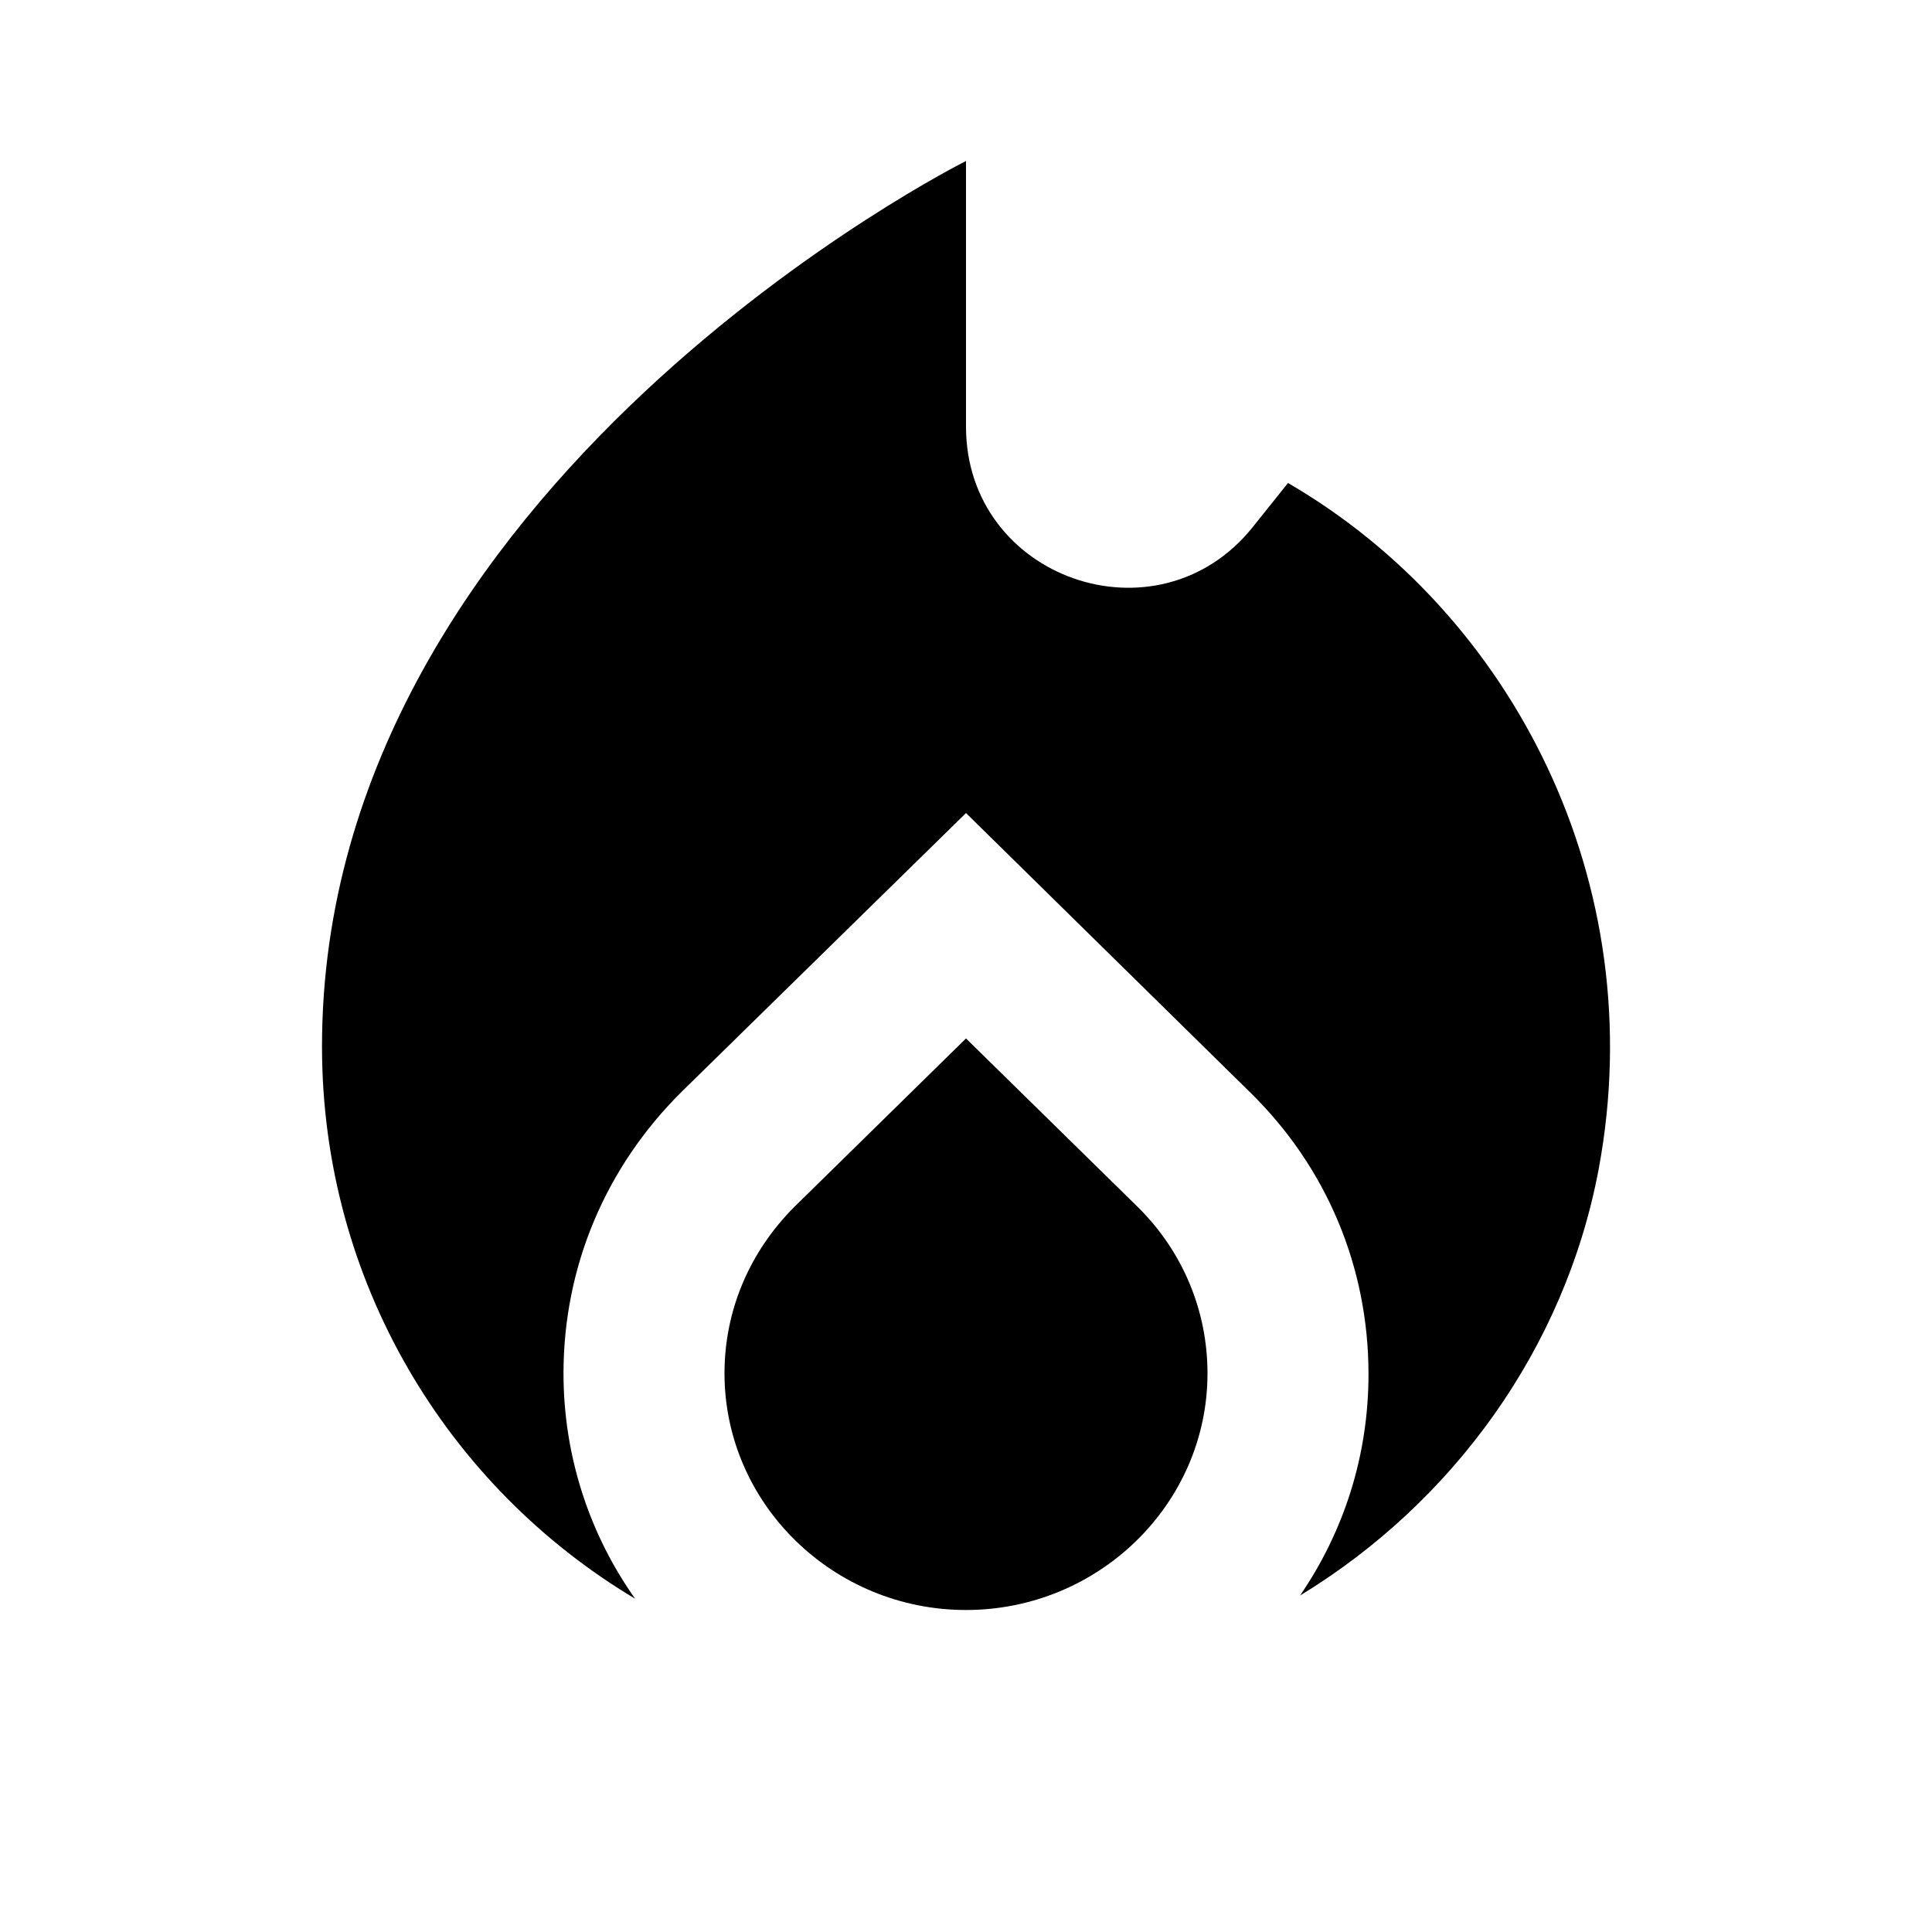 <svg xmlns="http://www.w3.org/2000/svg" width="24" height="24" viewBox="0 0 24 24"><path d="m12 12.9-2.13 2.09c-.56.56-.87 1.29-.87 2.07C9 18.68 10.35 20 12 20s3-1.32 3-2.94c0-.78-.31-1.52-.87-2.07L12 12.9z"/><path d="m16 6-.44.55C14.38 8.02 12 7.19 12 5.3V2S4 6 4 13c0 2.92 1.56 5.47 3.89 6.86-.56-.79-.89-1.76-.89-2.8 0-1.32.52-2.56 1.47-3.5L12 10.1l3.53 3.47c.95.93 1.47 2.17 1.47 3.5 0 1.02-.31 1.96-.85 2.75 1.89-1.15 3.29-3.06 3.71-5.3.66-3.55-1.07-6.9-3.86-8.52z"/></svg>